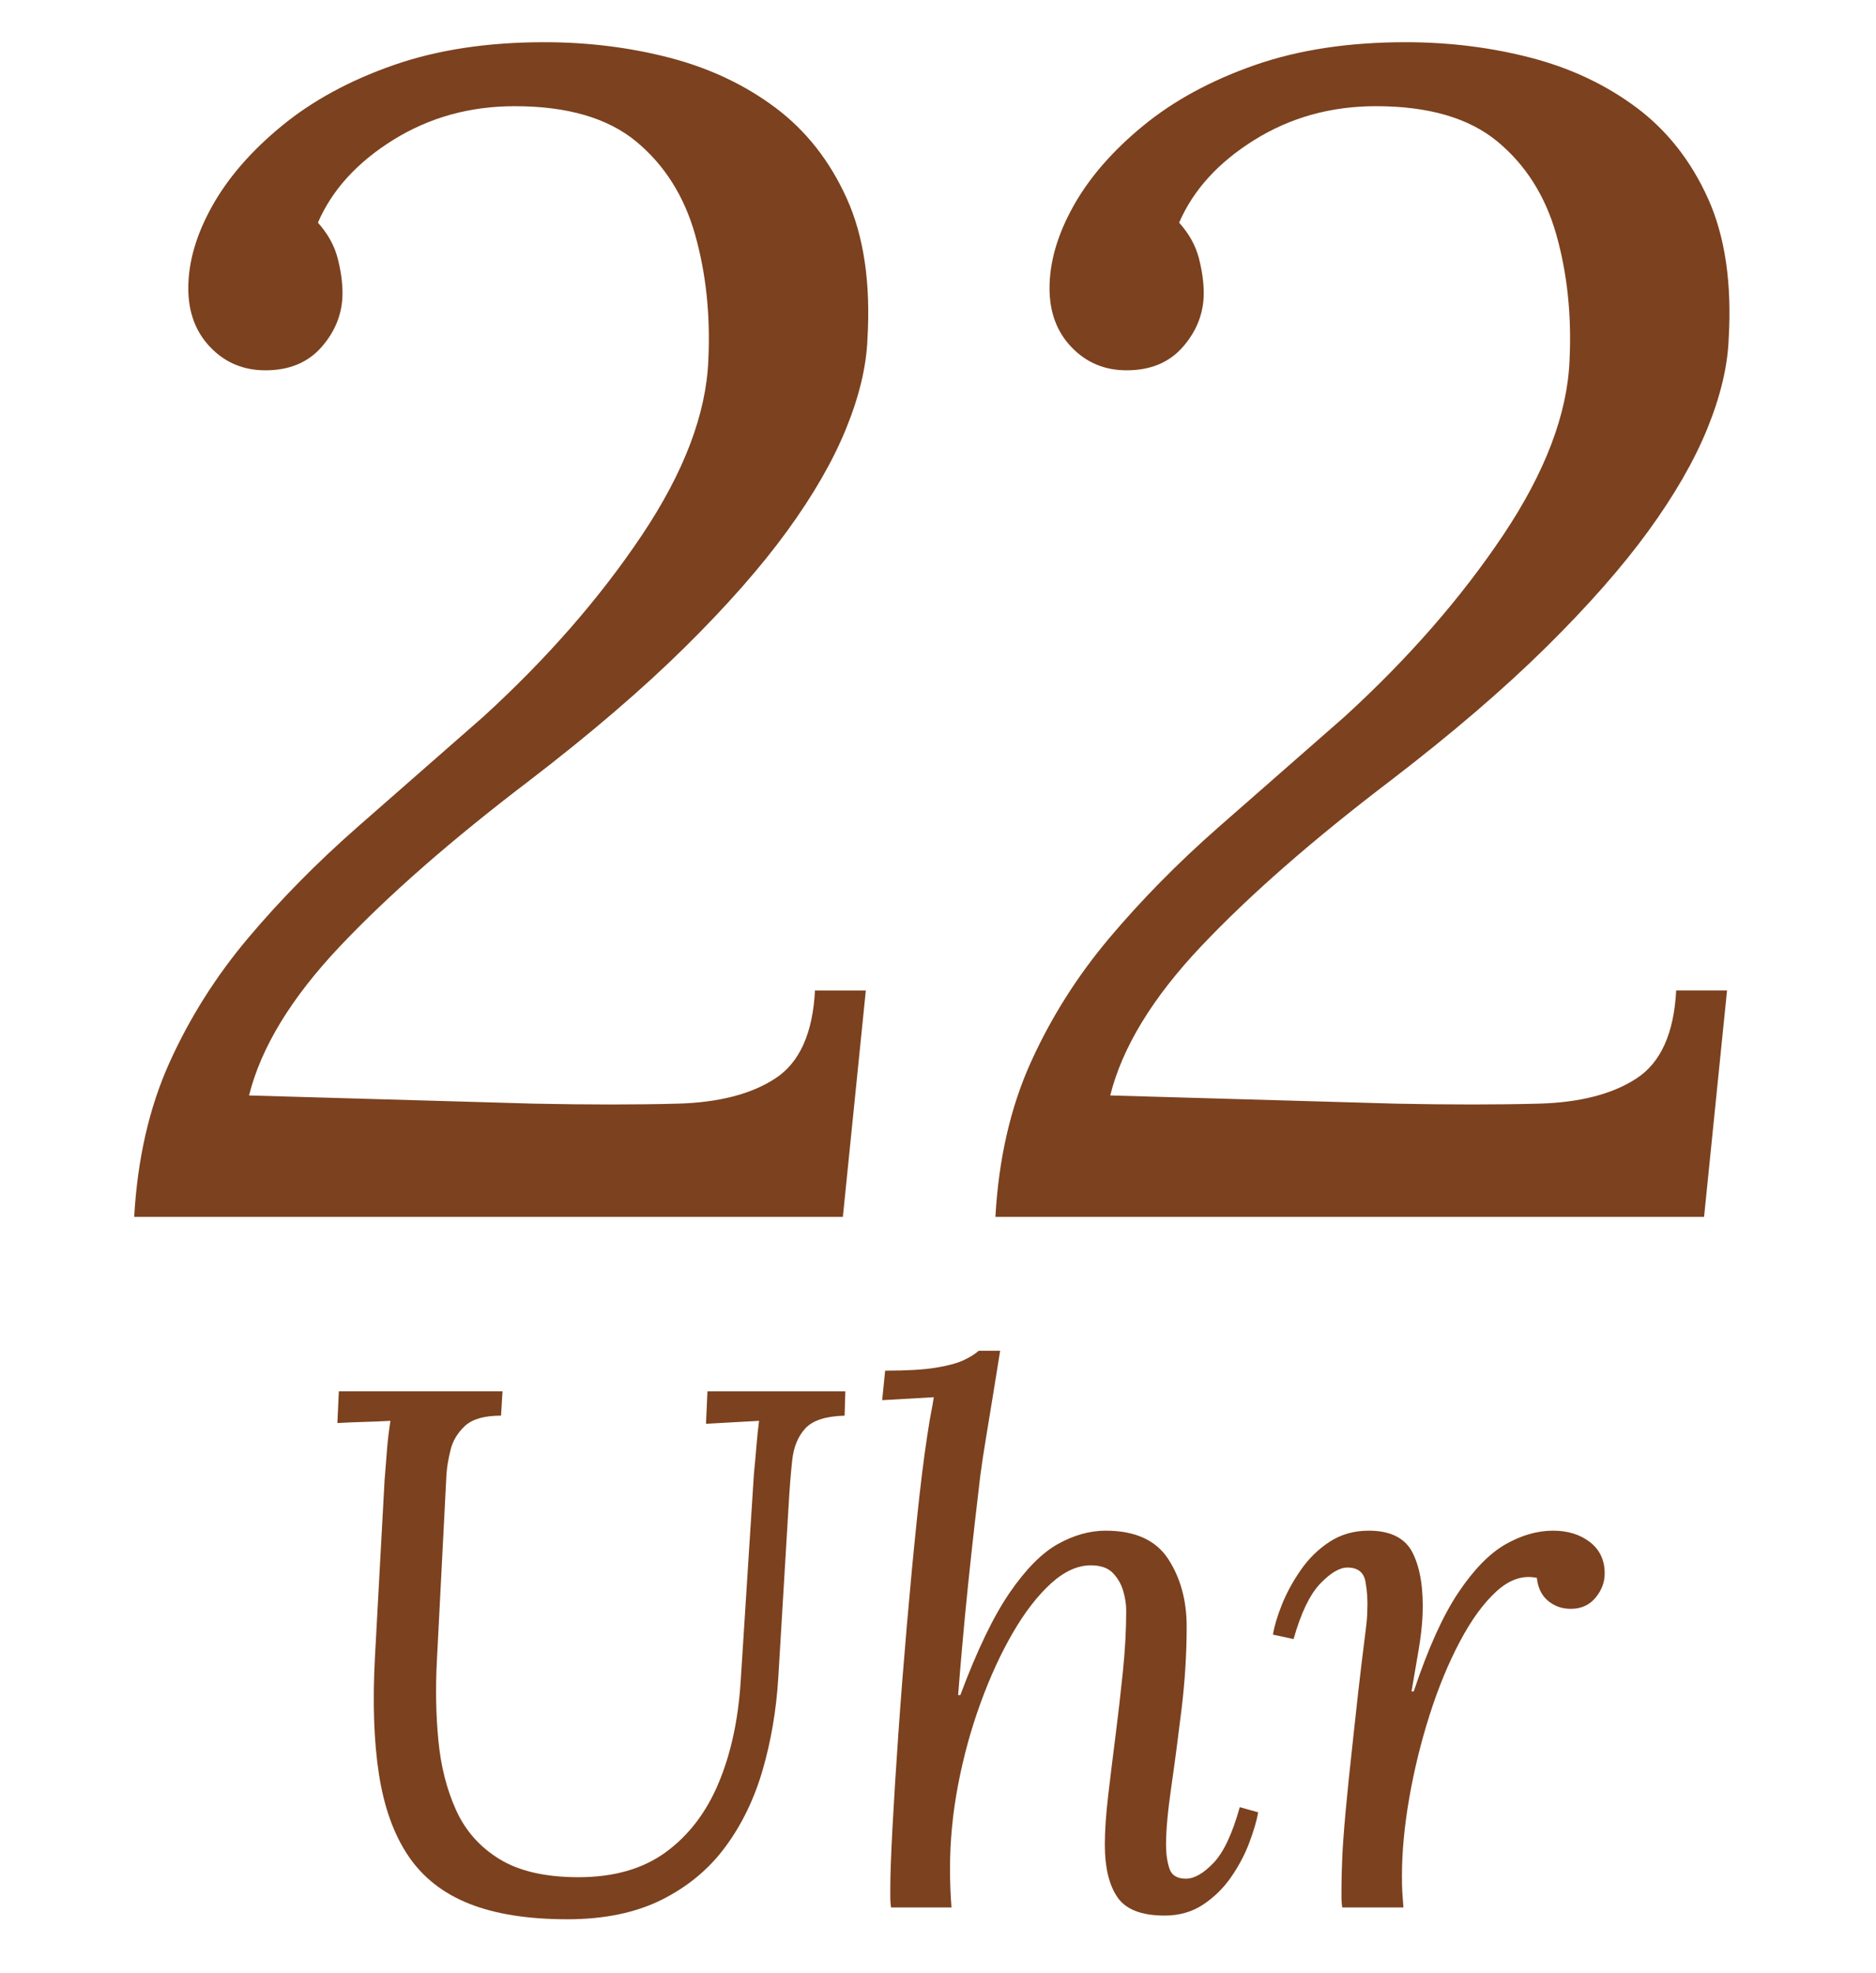 <?xml version="1.0" encoding="utf-8"?>
<!-- Generator: Adobe Illustrator 16.0.0, SVG Export Plug-In . SVG Version: 6.00 Build 0)  -->
<!DOCTYPE svg PUBLIC "-//W3C//DTD SVG 1.1//EN" "http://www.w3.org/Graphics/SVG/1.1/DTD/svg11.dtd">
<svg version="1.1" id="Ebene_1" xmlns="http://www.w3.org/2000/svg" xmlns:xlink="http://www.w3.org/1999/xlink" x="0px" y="0px"
	 width="183.211px" height="192.701px" viewBox="0 0 183.211 192.701" enable-background="new 0 0 183.211 192.701"
	 xml:space="preserve">
<g>
	<path fill="#7C411E" d="M82.556,135.864l-0.072,2.376c-1.825,0.049-3.096,0.457-3.816,1.225c-0.72,0.769-1.152,1.8-1.296,3.096
		s-0.264,2.808-0.36,4.536l-1.008,16.776c-0.192,3.12-0.696,6.096-1.512,8.928c-0.817,2.833-2.028,5.34-3.636,7.523
		c-1.609,2.186-3.684,3.913-6.228,5.185c-2.544,1.271-5.616,1.908-9.216,1.908c-3.841,0-7.032-0.504-9.576-1.513
		c-2.544-1.008-4.524-2.556-5.94-4.644c-1.417-2.088-2.376-4.739-2.88-7.956c-0.504-3.215-0.637-7.056-0.396-11.521l0.936-17.208
		c0.096-1.247,0.18-2.304,0.252-3.168c0.072-0.863,0.18-1.751,0.324-2.663c-0.864,0.048-1.728,0.084-2.592,0.107
		c-0.864,0.024-1.728,0.061-2.592,0.108l0.144-3.097h15.984l-0.144,2.376c-1.632,0-2.808,0.337-3.528,1.009
		c-0.72,0.673-1.188,1.452-1.404,2.34c-0.216,0.889-0.349,1.668-0.396,2.34l-0.936,18.216c-0.144,2.688-0.097,5.292,0.144,7.812
		c0.24,2.52,0.815,4.788,1.728,6.804c0.911,2.016,2.328,3.612,4.248,4.788c1.919,1.177,4.488,1.764,7.704,1.764
		c3.456,0,6.3-0.815,8.532-2.448c2.232-1.631,3.948-3.875,5.148-6.731c1.199-2.855,1.919-6.156,2.16-9.9l1.296-20.304
		c0.096-0.96,0.18-1.884,0.252-2.772c0.072-0.888,0.155-1.691,0.252-2.411c-0.864,0.048-1.728,0.097-2.592,0.144
		c-0.864,0.049-1.728,0.097-2.592,0.144l0.144-3.168H82.556z"/>
	<path fill="#7C411E" d="M113.731,187.057c-2.257,0-3.792-0.601-4.608-1.8c-0.817-1.199-1.224-2.904-1.224-5.112
		c0-1.343,0.108-2.939,0.324-4.788c0.216-1.847,0.456-3.804,0.72-5.868c0.263-2.062,0.504-4.151,0.72-6.264
		c0.216-2.111,0.324-4.104,0.324-5.976c0-0.576-0.097-1.199-0.288-1.872c-0.192-0.672-0.528-1.261-1.008-1.765
		c-0.48-0.504-1.2-0.756-2.16-0.756c-1.296,0-2.592,0.589-3.888,1.765c-1.296,1.177-2.533,2.771-3.708,4.787
		c-1.177,2.017-2.232,4.31-3.168,6.876c-0.936,2.568-1.668,5.232-2.196,7.992c-0.529,2.761-0.792,5.484-0.792,8.172
		c0,0.721,0.011,1.381,0.036,1.98c0.023,0.601,0.06,1.213,0.108,1.836h-5.904c-0.048-0.335-0.072-0.636-0.072-0.9
		c0-0.263,0-0.587,0-0.972c0-1.296,0.072-3.287,0.216-5.976c0.144-2.688,0.335-5.748,0.576-9.181
		c0.24-3.431,0.516-6.947,0.828-10.548c0.312-3.6,0.636-7.02,0.972-10.26c0.335-3.24,0.671-5.964,1.008-8.172
		c0.191-1.248,0.324-2.04,0.396-2.376c0.072-0.336,0.155-0.815,0.252-1.44l-5.04,0.288l0.288-2.88c2.112,0,3.755-0.096,4.932-0.288
		c1.176-0.191,2.076-0.432,2.7-0.72c0.623-0.288,1.127-0.6,1.512-0.937h2.088c-0.192,1.201-0.408,2.545-0.648,4.032
		c-0.241,1.488-0.48,2.952-0.72,4.393c-0.241,1.439-0.432,2.712-0.576,3.815c-0.144,1.2-0.324,2.748-0.54,4.645
		s-0.432,3.888-0.648,5.976s-0.408,4.093-0.576,6.012c-0.168,1.921-0.3,3.505-0.396,4.752h0.216
		c1.631-4.367,3.24-7.704,4.824-10.008s3.156-3.888,4.716-4.752c1.559-0.864,3.107-1.296,4.644-1.296c2.88,0,4.919,0.925,6.12,2.772
		c1.199,1.848,1.8,4.044,1.8,6.588c0,2.64-0.169,5.34-0.504,8.1c-0.336,2.761-0.672,5.305-1.008,7.632
		c-0.336,2.329-0.504,4.188-0.504,5.58c0,0.864,0.108,1.633,0.324,2.304c0.216,0.673,0.756,1.009,1.62,1.009
		c0.816,0,1.716-0.516,2.7-1.549c0.983-1.031,1.836-2.844,2.556-5.436l1.8,0.504c-0.144,0.816-0.432,1.8-0.864,2.952
		c-0.432,1.152-1.02,2.268-1.764,3.348c-0.745,1.08-1.656,1.98-2.736,2.7C116.431,186.696,115.171,187.057,113.731,187.057z"/>
	<path fill="#7C411E" d="M131.082,186.265c-0.049-0.335-0.072-0.636-0.072-0.9c0-0.263,0-0.587,0-0.972
		c0-0.815,0.023-1.787,0.072-2.916c0.047-1.127,0.155-2.628,0.324-4.5c0.168-1.872,0.42-4.32,0.756-7.344
		c0.335-3.12,0.6-5.472,0.792-7.057c0.191-1.584,0.335-2.747,0.433-3.491c0.095-0.744,0.144-1.355,0.144-1.836
		c0.047-0.96-0.013-1.896-0.181-2.809c-0.168-0.911-0.756-1.368-1.764-1.368c-0.768,0-1.656,0.529-2.664,1.584
		c-1.008,1.057-1.871,2.856-2.592,5.4l-2.016-0.432c0.144-0.864,0.443-1.86,0.9-2.988c0.456-1.127,1.067-2.243,1.837-3.348
		c0.767-1.104,1.703-2.017,2.807-2.736c1.104-0.72,2.377-1.08,3.816-1.08c2.16,0,3.6,0.745,4.32,2.232
		c0.72,1.488,1.031,3.48,0.936,5.976c-0.048,1.057-0.18,2.221-0.396,3.492c-0.216,1.272-0.444,2.604-0.685,3.996h0.217
		c1.391-4.177,2.844-7.392,4.355-9.648c1.512-2.256,3.048-3.827,4.608-4.716c1.56-0.888,3.106-1.332,4.644-1.332
		c1.44,0,2.64,0.372,3.6,1.116c0.961,0.744,1.44,1.764,1.44,3.06c0,0.864-0.3,1.656-0.899,2.376c-0.602,0.721-1.404,1.08-2.412,1.08
		c-0.864,0-1.609-0.263-2.232-0.792c-0.624-0.527-0.984-1.271-1.08-2.231c-1.344-0.288-2.652,0.144-3.924,1.296
		c-1.272,1.151-2.473,2.797-3.6,4.932c-1.129,2.137-2.113,4.524-2.952,7.164c-0.841,2.641-1.501,5.328-1.979,8.064
		c-0.48,2.735-0.721,5.28-0.721,7.632c0,0.72,0.012,1.26,0.036,1.62c0.023,0.359,0.06,0.853,0.108,1.476H131.082z"/>
</g>
<g>
	<path fill="#7C411E" d="M53.157,4.121c4.271,0,8.355,0.508,12.255,1.522c3.897,1.017,7.342,2.644,10.333,4.886
		c2.989,2.243,5.312,5.207,6.969,8.891c1.654,3.685,2.323,8.25,2.002,13.697c-0.108,2.671-0.801,5.583-2.083,8.731
		C81.353,45,79.43,48.337,76.867,51.862c-2.563,3.524-5.902,7.316-10.013,11.374c-4.113,4.06-9.159,8.386-15.139,12.977
		c-7.584,5.767-13.752,11.162-18.503,16.18c-4.753,5.021-7.717,9.88-8.891,14.579l27.875,0.801c5.231,0.107,9.877,0.107,13.938,0
		c4.058-0.105,7.262-0.934,9.612-2.483c2.348-1.547,3.63-4.405,3.845-8.571h4.966l-2.243,22.108H13.106
		c0.32-5.659,1.467-10.679,3.444-15.06c1.975-4.377,4.538-8.435,7.689-12.175c3.149-3.737,6.701-7.342,10.653-10.813
		c3.95-3.47,8.063-7.074,12.336-10.814c6.193-5.66,11.347-11.56,15.459-17.702c4.11-6.14,6.273-11.828,6.488-17.062
		c0.212-4.378-0.215-8.463-1.282-12.256c-1.069-3.79-2.991-6.833-5.768-9.131c-2.778-2.295-6.729-3.444-11.855-3.444
		c-4.38,0-8.33,1.096-11.855,3.284c-3.524,2.19-5.982,4.886-7.369,8.09c0.961,1.069,1.602,2.218,1.922,3.444
		c0.32,1.229,0.481,2.378,0.481,3.444c0,1.922-0.668,3.66-2.003,5.207c-1.336,1.549-3.179,2.323-5.527,2.323
		c-2.138,0-3.925-0.746-5.367-2.243c-1.442-1.495-2.163-3.417-2.163-5.767c0-2.563,0.773-5.232,2.323-8.01
		c1.547-2.776,3.817-5.392,6.809-7.85c2.989-2.456,6.621-4.431,10.894-5.927C42.688,4.87,47.603,4.121,53.157,4.121z"/>
	<path fill="#7C411E" d="M137.262,4.121c4.271,0,8.355,0.508,12.256,1.522c3.897,1.017,7.342,2.644,10.333,4.886
		c2.989,2.243,5.312,5.207,6.97,8.891c1.654,3.685,2.322,8.25,2.002,13.697c-0.107,2.671-0.801,5.583-2.082,8.731
		c-1.282,3.151-3.205,6.488-5.768,10.013c-2.563,3.524-5.902,7.316-10.014,11.374c-4.112,4.06-9.158,8.386-15.139,12.977
		c-7.584,5.767-13.752,11.162-18.503,16.18c-4.753,5.021-7.717,9.88-8.891,14.579l27.875,0.801c5.232,0.107,9.878,0.107,13.938,0
		c4.059-0.105,7.262-0.934,9.612-2.483c2.349-1.547,3.63-4.405,3.845-8.571h4.967l-2.243,22.108H97.212
		c0.32-5.659,1.467-10.679,3.444-15.06c1.975-4.377,4.538-8.435,7.689-12.175c3.149-3.737,6.701-7.342,10.653-10.813
		c3.95-3.47,8.063-7.074,12.336-10.814c6.192-5.66,11.347-11.56,15.46-17.702c4.109-6.14,6.272-11.828,6.488-17.062
		c0.212-4.378-0.216-8.463-1.282-12.256c-1.069-3.79-2.991-6.833-5.768-9.131c-2.778-2.295-6.729-3.444-11.854-3.444
		c-4.381,0-8.331,1.096-11.855,3.284c-3.524,2.19-5.982,4.886-7.369,8.09c0.961,1.069,1.602,2.218,1.922,3.444
		c0.32,1.229,0.481,2.378,0.481,3.444c0,1.922-0.668,3.66-2.003,5.207c-1.336,1.549-3.179,2.323-5.527,2.323
		c-2.138,0-3.925-0.746-5.367-2.243c-1.442-1.495-2.163-3.417-2.163-5.767c0-2.563,0.773-5.232,2.323-8.01
		c1.547-2.776,3.817-5.392,6.809-7.85c2.989-2.456,6.621-4.431,10.894-5.927C126.794,4.87,131.708,4.121,137.262,4.121z"/>
</g>
</svg>
